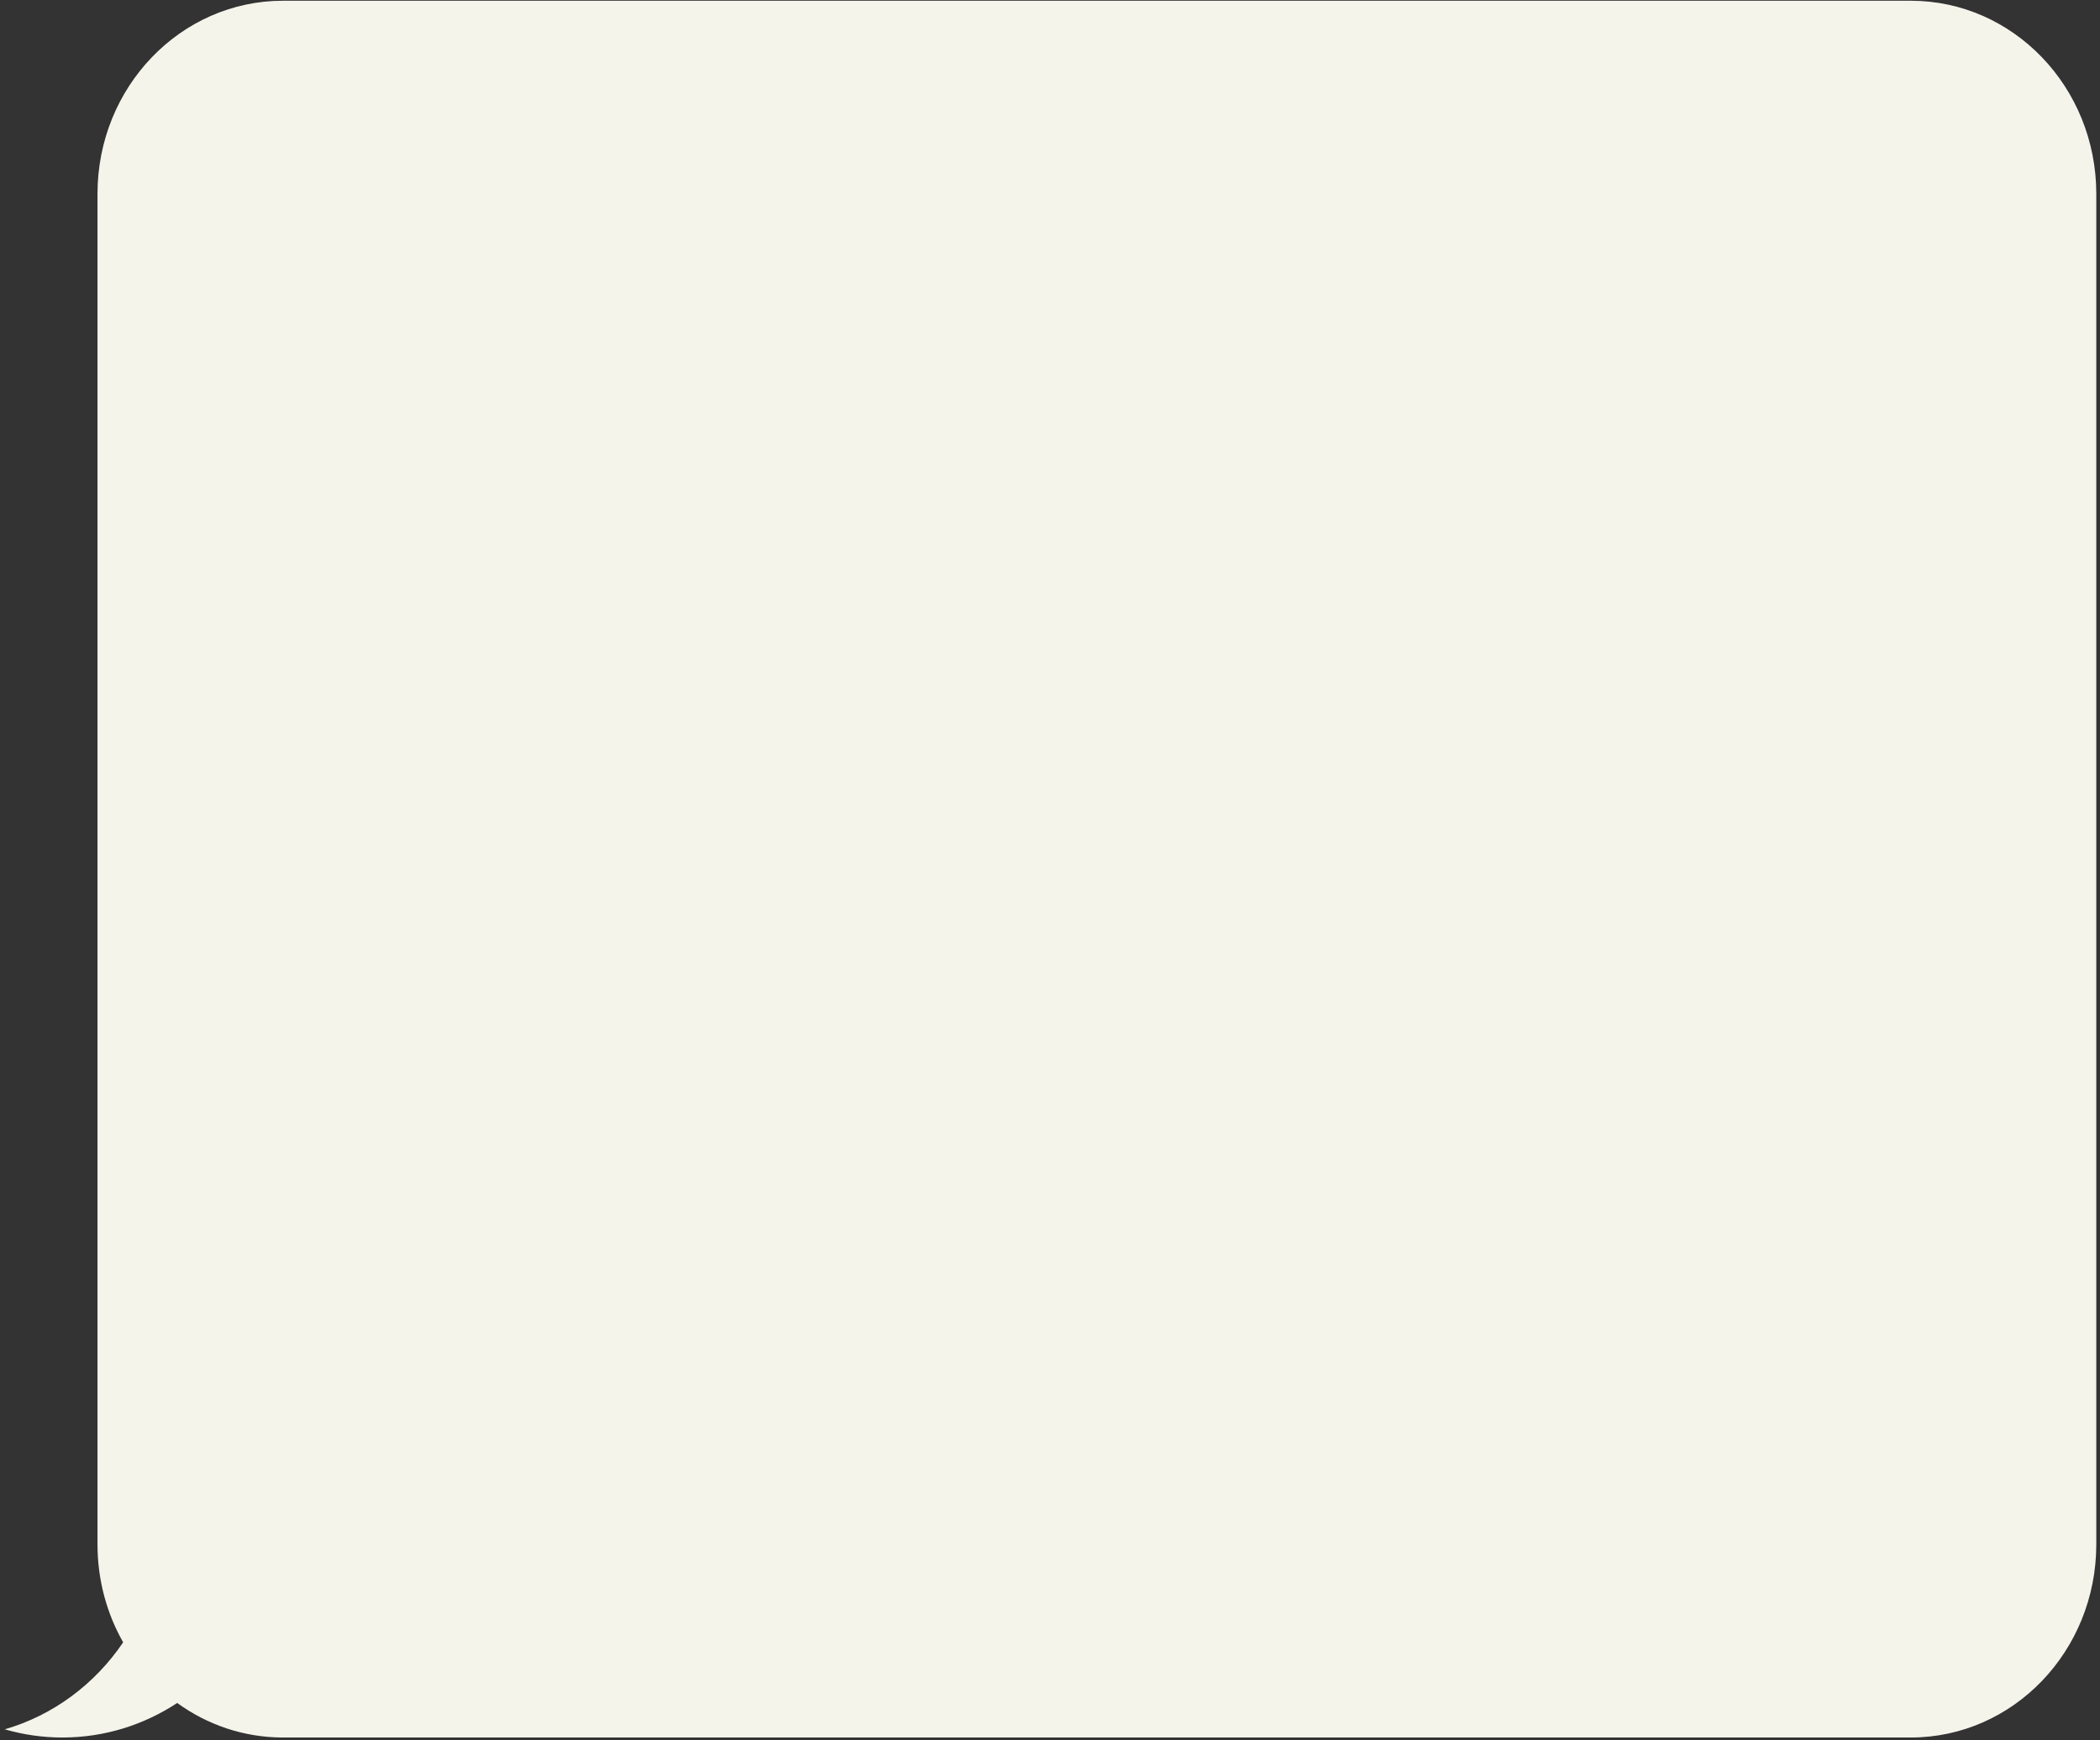 <?xml version="1.0" encoding="UTF-8"?> <svg xmlns="http://www.w3.org/2000/svg" width="298" height="247" viewBox="0 0 298 247" fill="none"><rect x="0" y="0" width="298" height="247" fill="#333333" stroke="none"/><path d="M271.146 0.105H40.161C25.62 0.105 13.835 12.377 13.835 27.516L13.835 219.217C13.835 224.291 15.165 229.044 17.477 233.121C13.463 239.044 7.559 243.48 0.674 245.467C3.276 246.217 6.013 246.628 8.849 246.628C14.843 246.628 20.429 244.832 25.146 241.726C29.406 244.814 34.58 246.628 40.161 246.628H271.146C285.687 246.628 297.473 234.357 297.473 219.217L297.473 27.516C297.473 12.377 285.687 0.105 271.146 0.105Z" fill="#F5F4EB"></path></svg> 